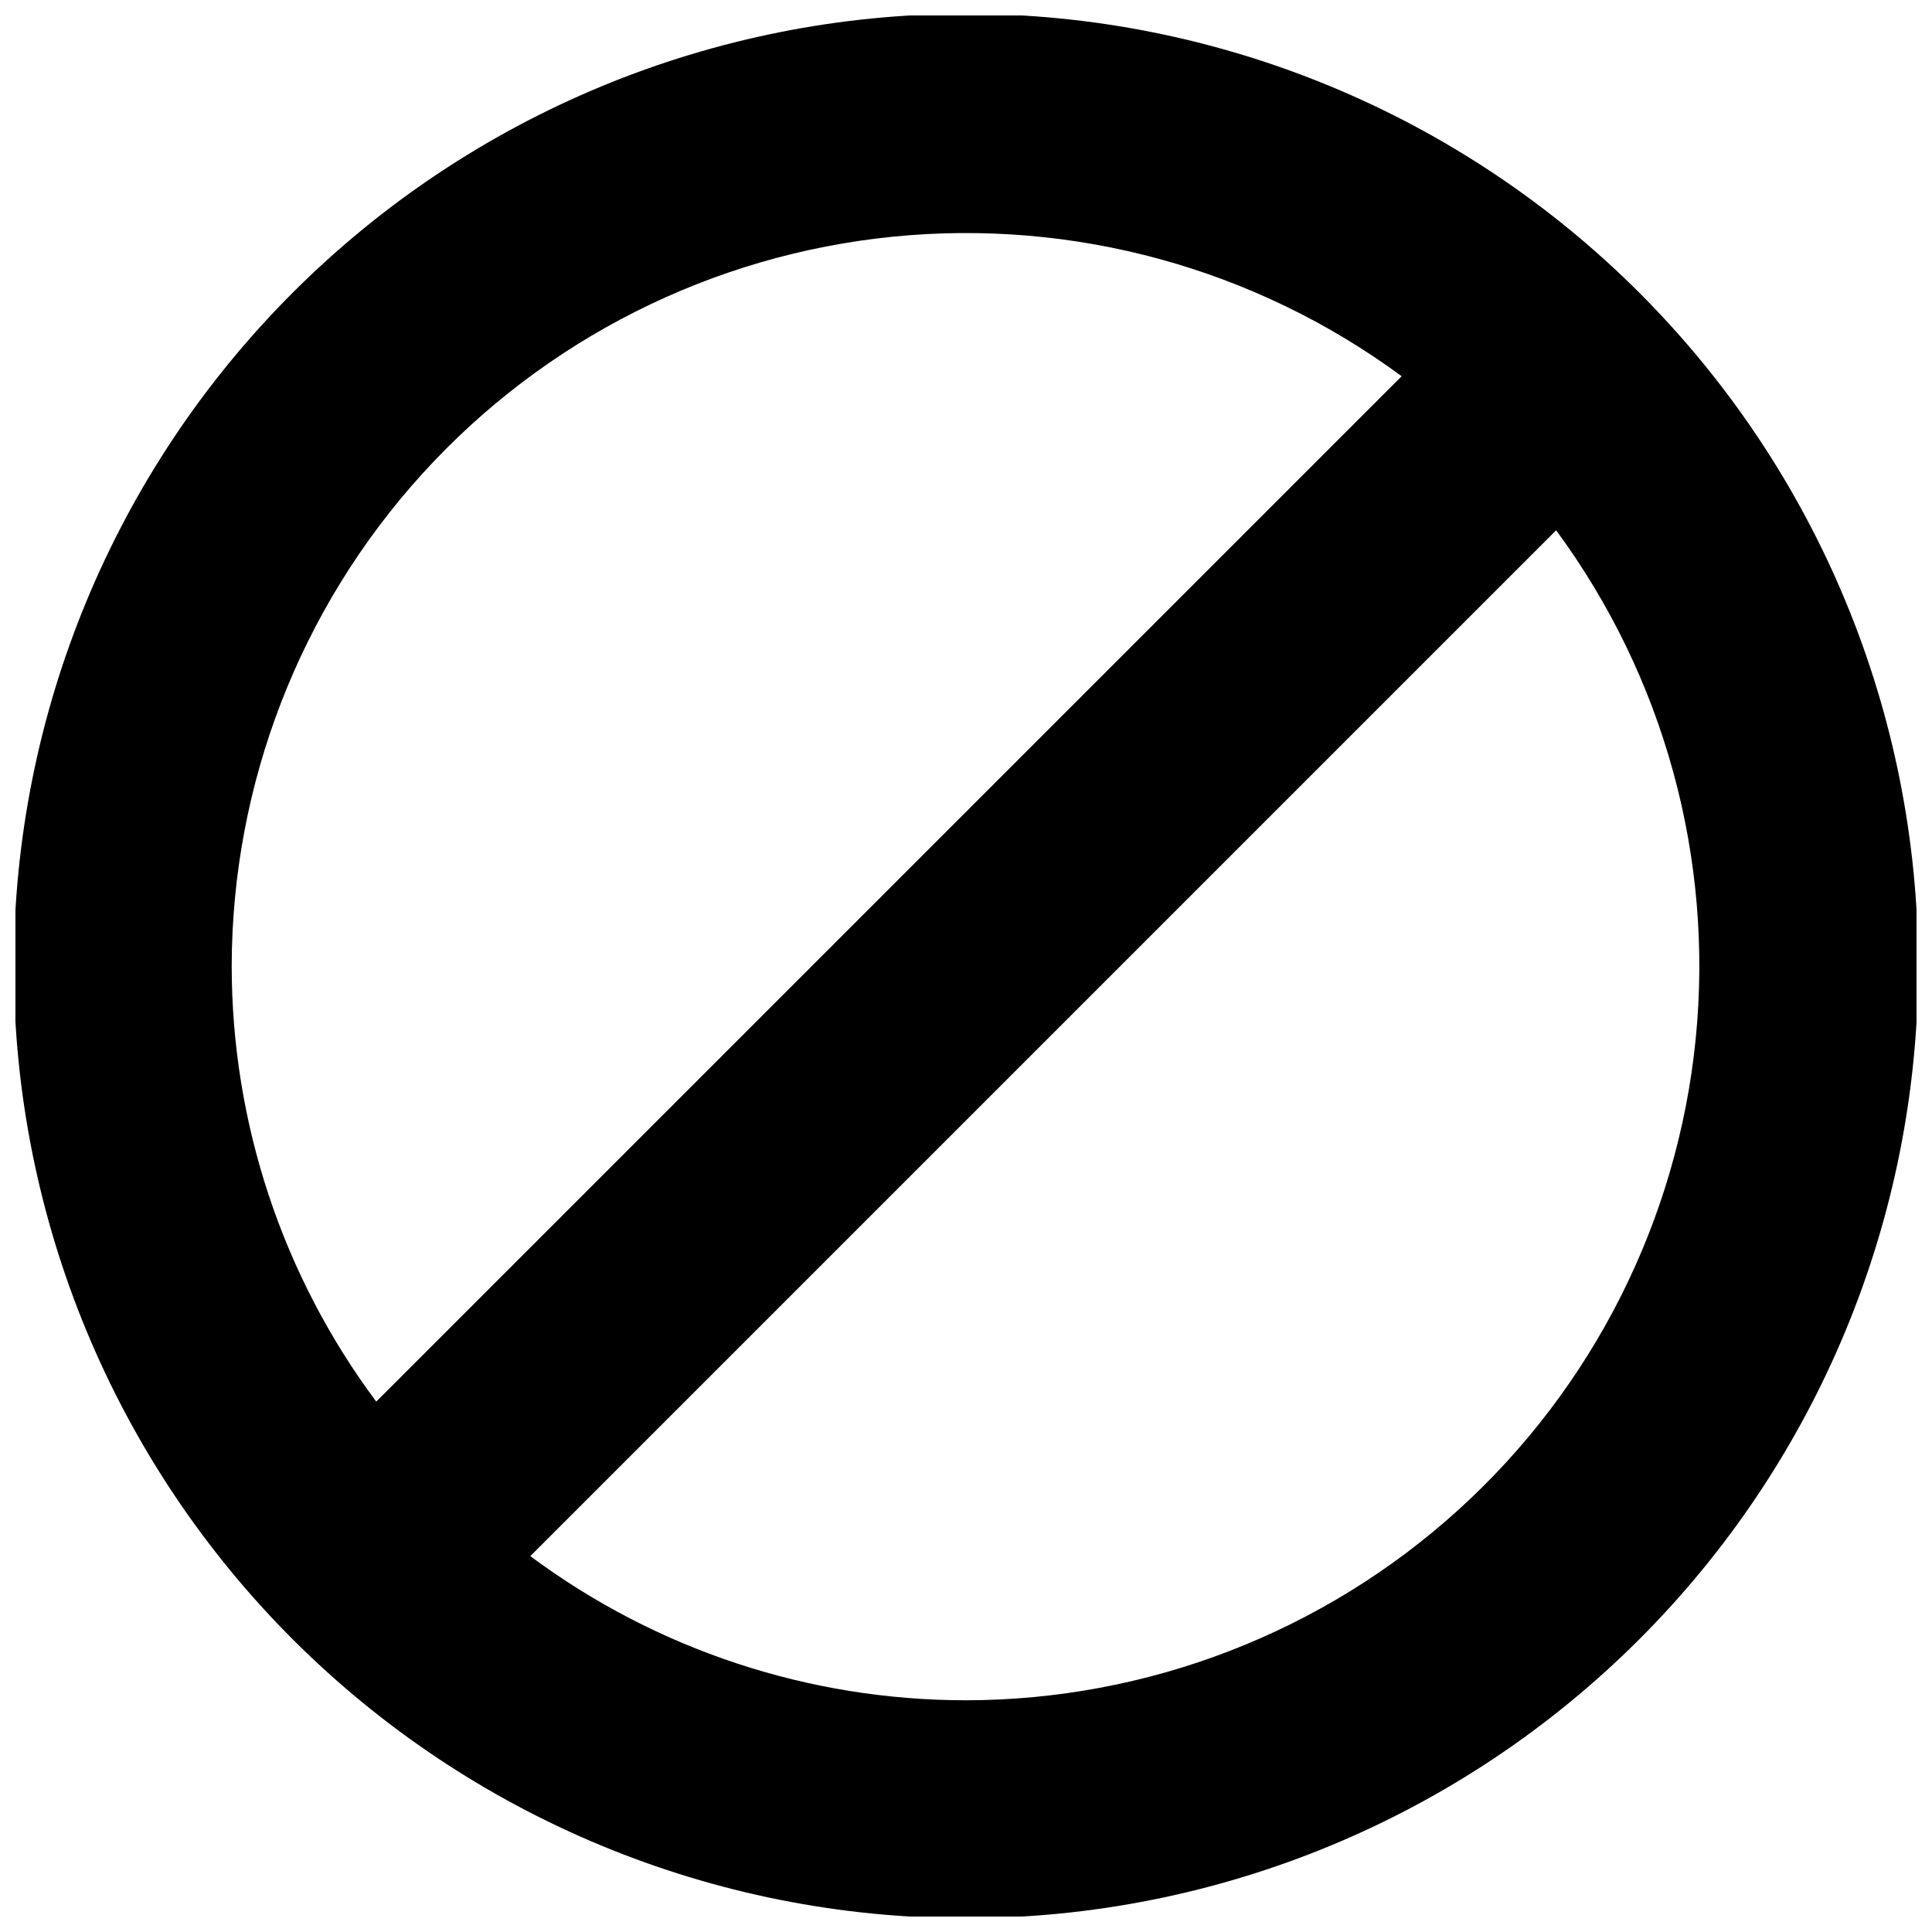 <?xml version="1.0" encoding="UTF-8"?>
<!-- Uploaded to: SVG Repo, www.svgrepo.com, Generator: SVG Repo Mixer Tools -->
<svg width="800px" height="800px" version="1.1" viewBox="144 144 512 512" xmlns="http://www.w3.org/2000/svg">
 <defs>
  <clipPath id="a">
   <path d="m148.09 148.09h503.81v503.81h-503.81z"/>
  </clipPath>
 </defs>
 <g clip-path="url(#a)">
  <path d="m578.43 221.57c-47.32-47.324-111.51-73.91-178.43-73.91-66.926 0-131.11 26.586-178.43 73.91-47.324 47.324-73.91 111.51-73.91 178.43 0 66.922 26.586 131.11 73.91 178.43 47.324 47.324 111.51 73.91 178.43 73.91 66.922 0 131.11-26.586 178.43-73.91 47.324-47.32 73.91-111.51 73.91-178.43 0-66.926-26.586-131.11-73.91-178.43zm-373.03 178.43c0.09-48.203 18.062-94.652 50.441-130.36s76.855-58.125 124.82-62.918c47.961-4.789 95.996 8.391 134.79 36.988l-271.74 271.74c-24.859-33.359-38.293-73.848-38.309-115.45zm194.6 194.59c-41.594 0.008-82.082-13.387-115.46-38.203l271.85-271.85c28.605 38.809 41.785 86.855 36.984 134.83s-27.238 92.457-62.965 124.83c-35.727 32.375-82.199 50.332-130.41 50.395z"/>
 </g>
</svg>